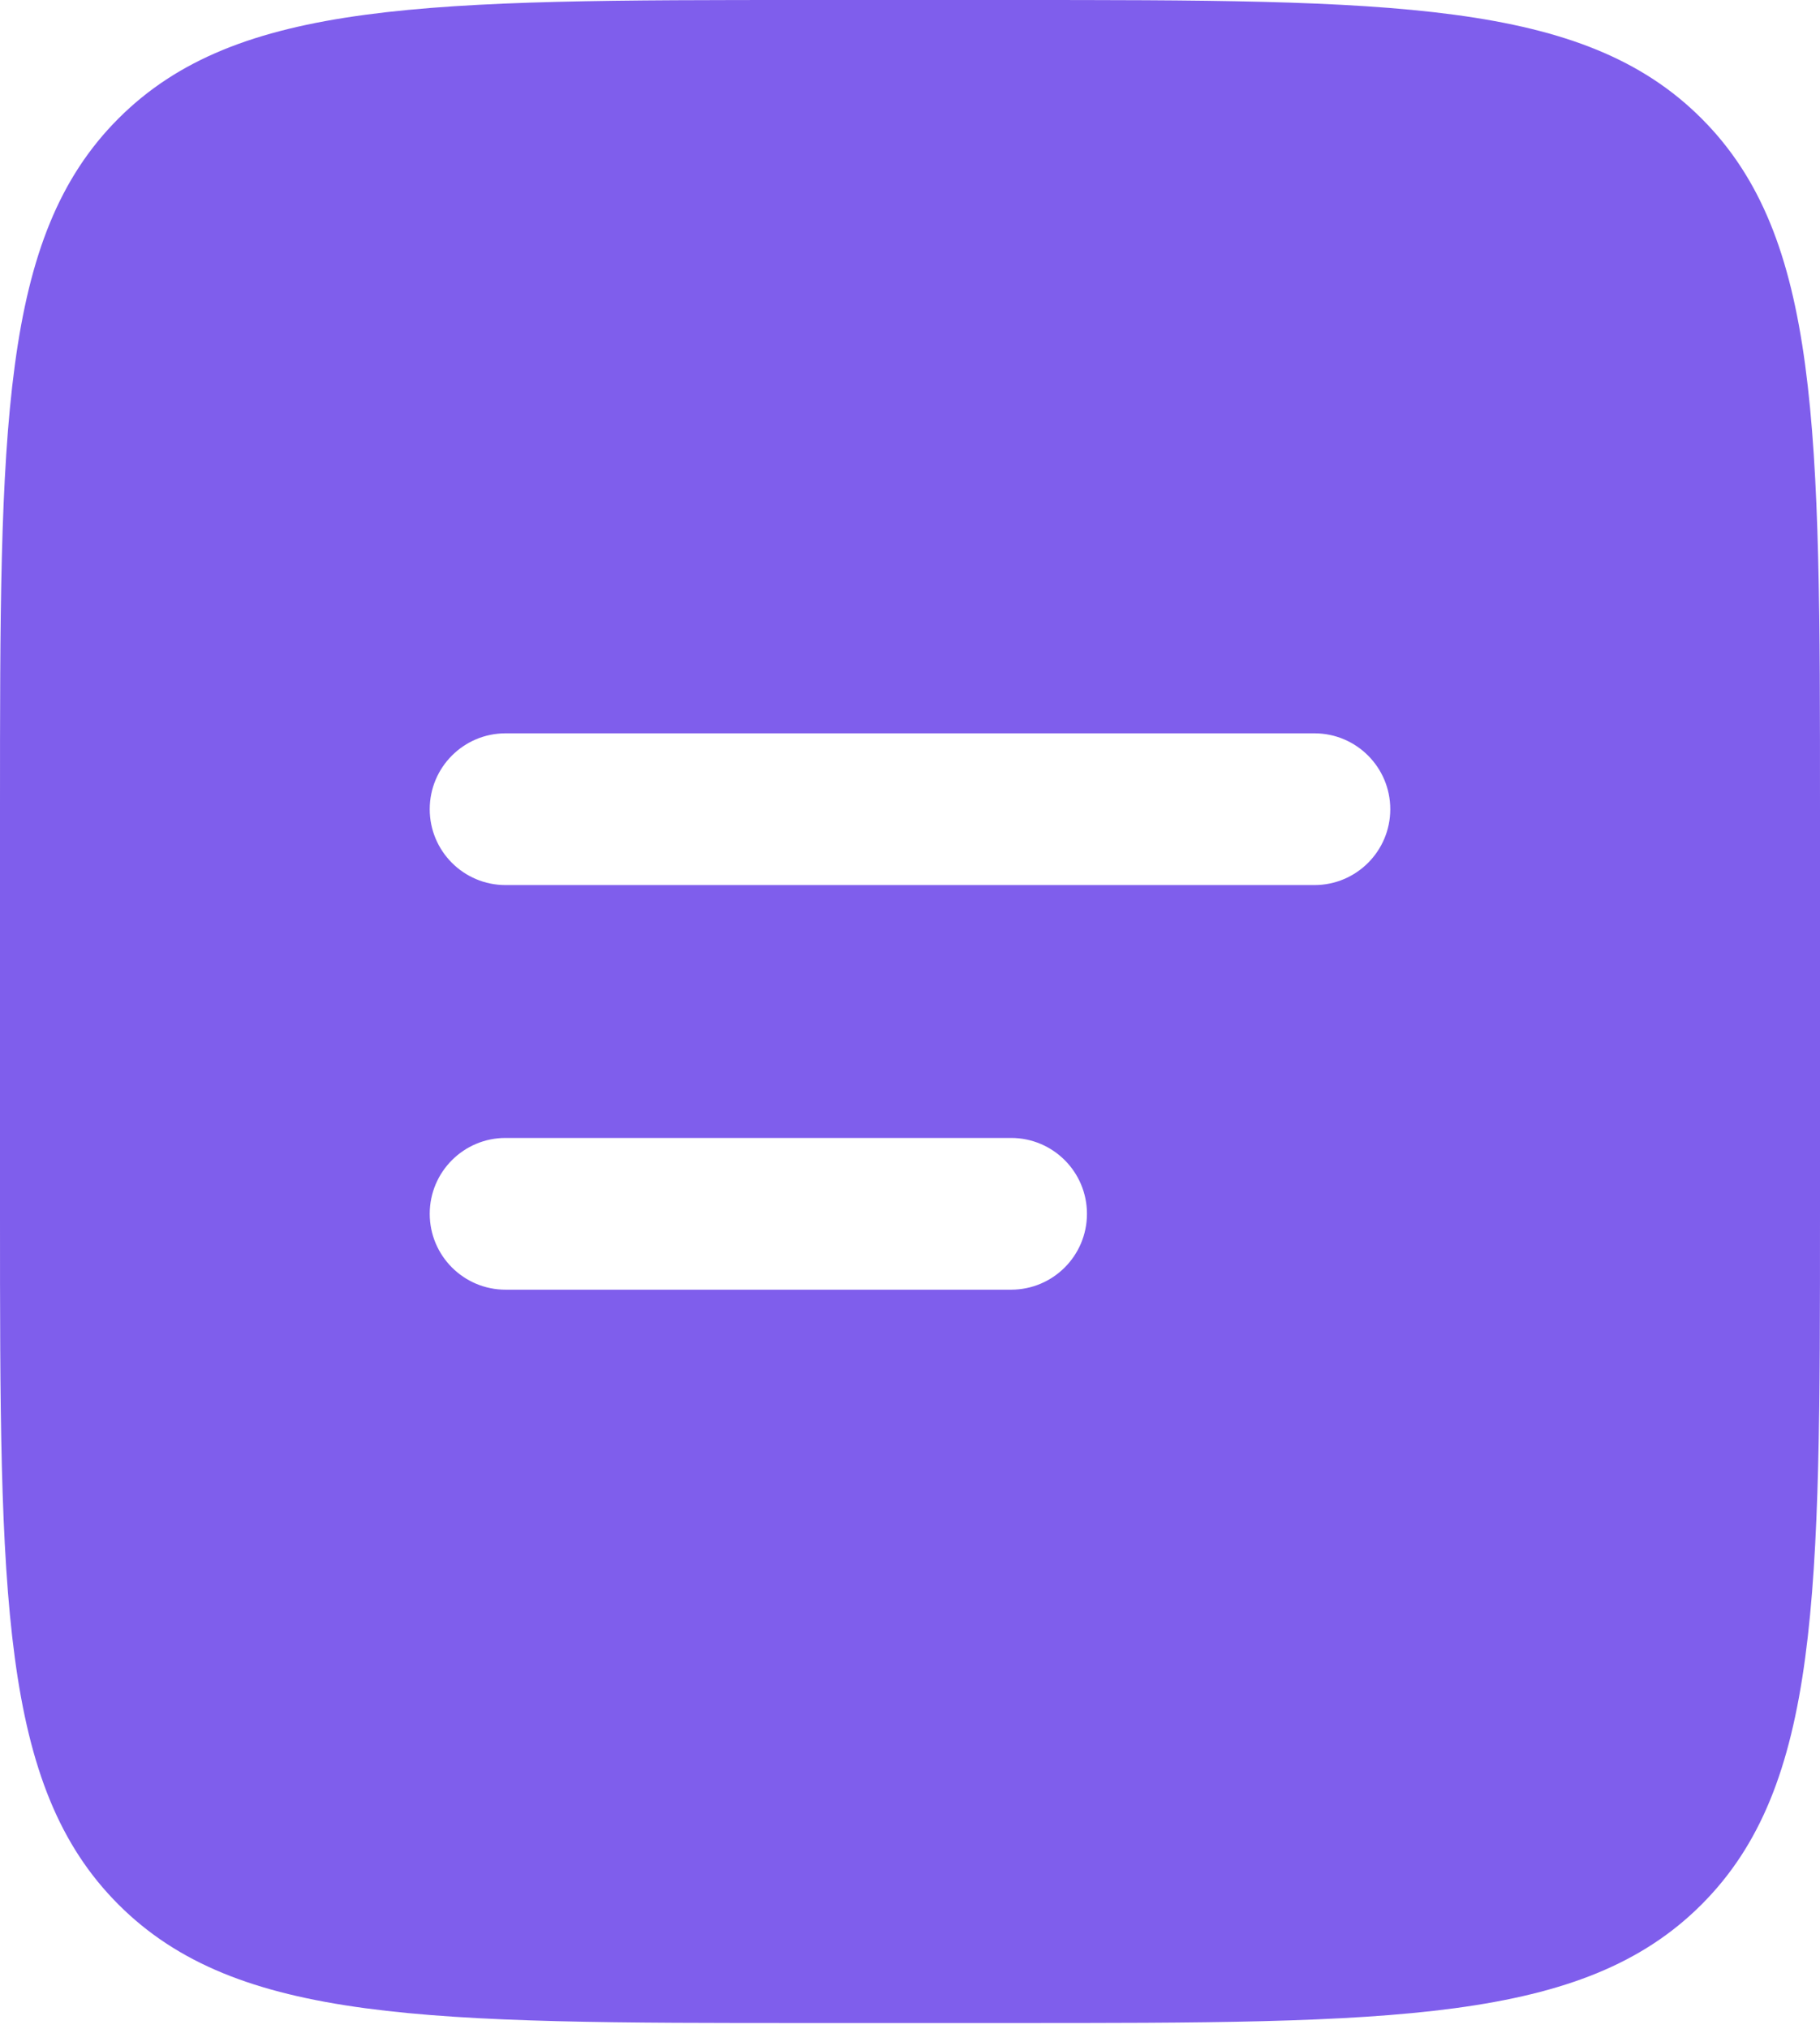 <?xml version="1.0" encoding="UTF-8"?> <svg xmlns="http://www.w3.org/2000/svg" width="35" height="39" viewBox="0 0 35 39" fill="none"> <path fill-rule="evenodd" clip-rule="evenodd" d="M2.278 2.278C-2.22524e-07 4.556 0 8.223 0 15.556V23.333C0 30.666 -2.22524e-07 34.333 2.278 36.611C4.556 38.889 8.223 38.889 15.556 38.889H19.444C26.777 38.889 30.444 38.889 32.722 36.611C35 34.333 35 30.666 35 23.333V15.556C35 8.223 35 4.556 32.722 2.278C30.444 2.22524e-07 26.777 0 19.444 0H15.556C8.223 0 4.556 2.22524e-07 2.278 2.278ZM9.722 14.097C8.917 14.097 8.264 14.75 8.264 15.556C8.264 16.361 8.917 17.014 9.722 17.014H25.278C26.083 17.014 26.736 16.361 26.736 15.556C26.736 14.75 26.083 14.097 25.278 14.097H9.722ZM9.722 21.875C8.917 21.875 8.264 22.528 8.264 23.333C8.264 24.139 8.917 24.792 9.722 24.792H19.444C20.25 24.792 20.903 24.139 20.903 23.333C20.903 22.528 20.25 21.875 19.444 21.875H9.722Z" fill="#7F5EEC"></path> </svg> 